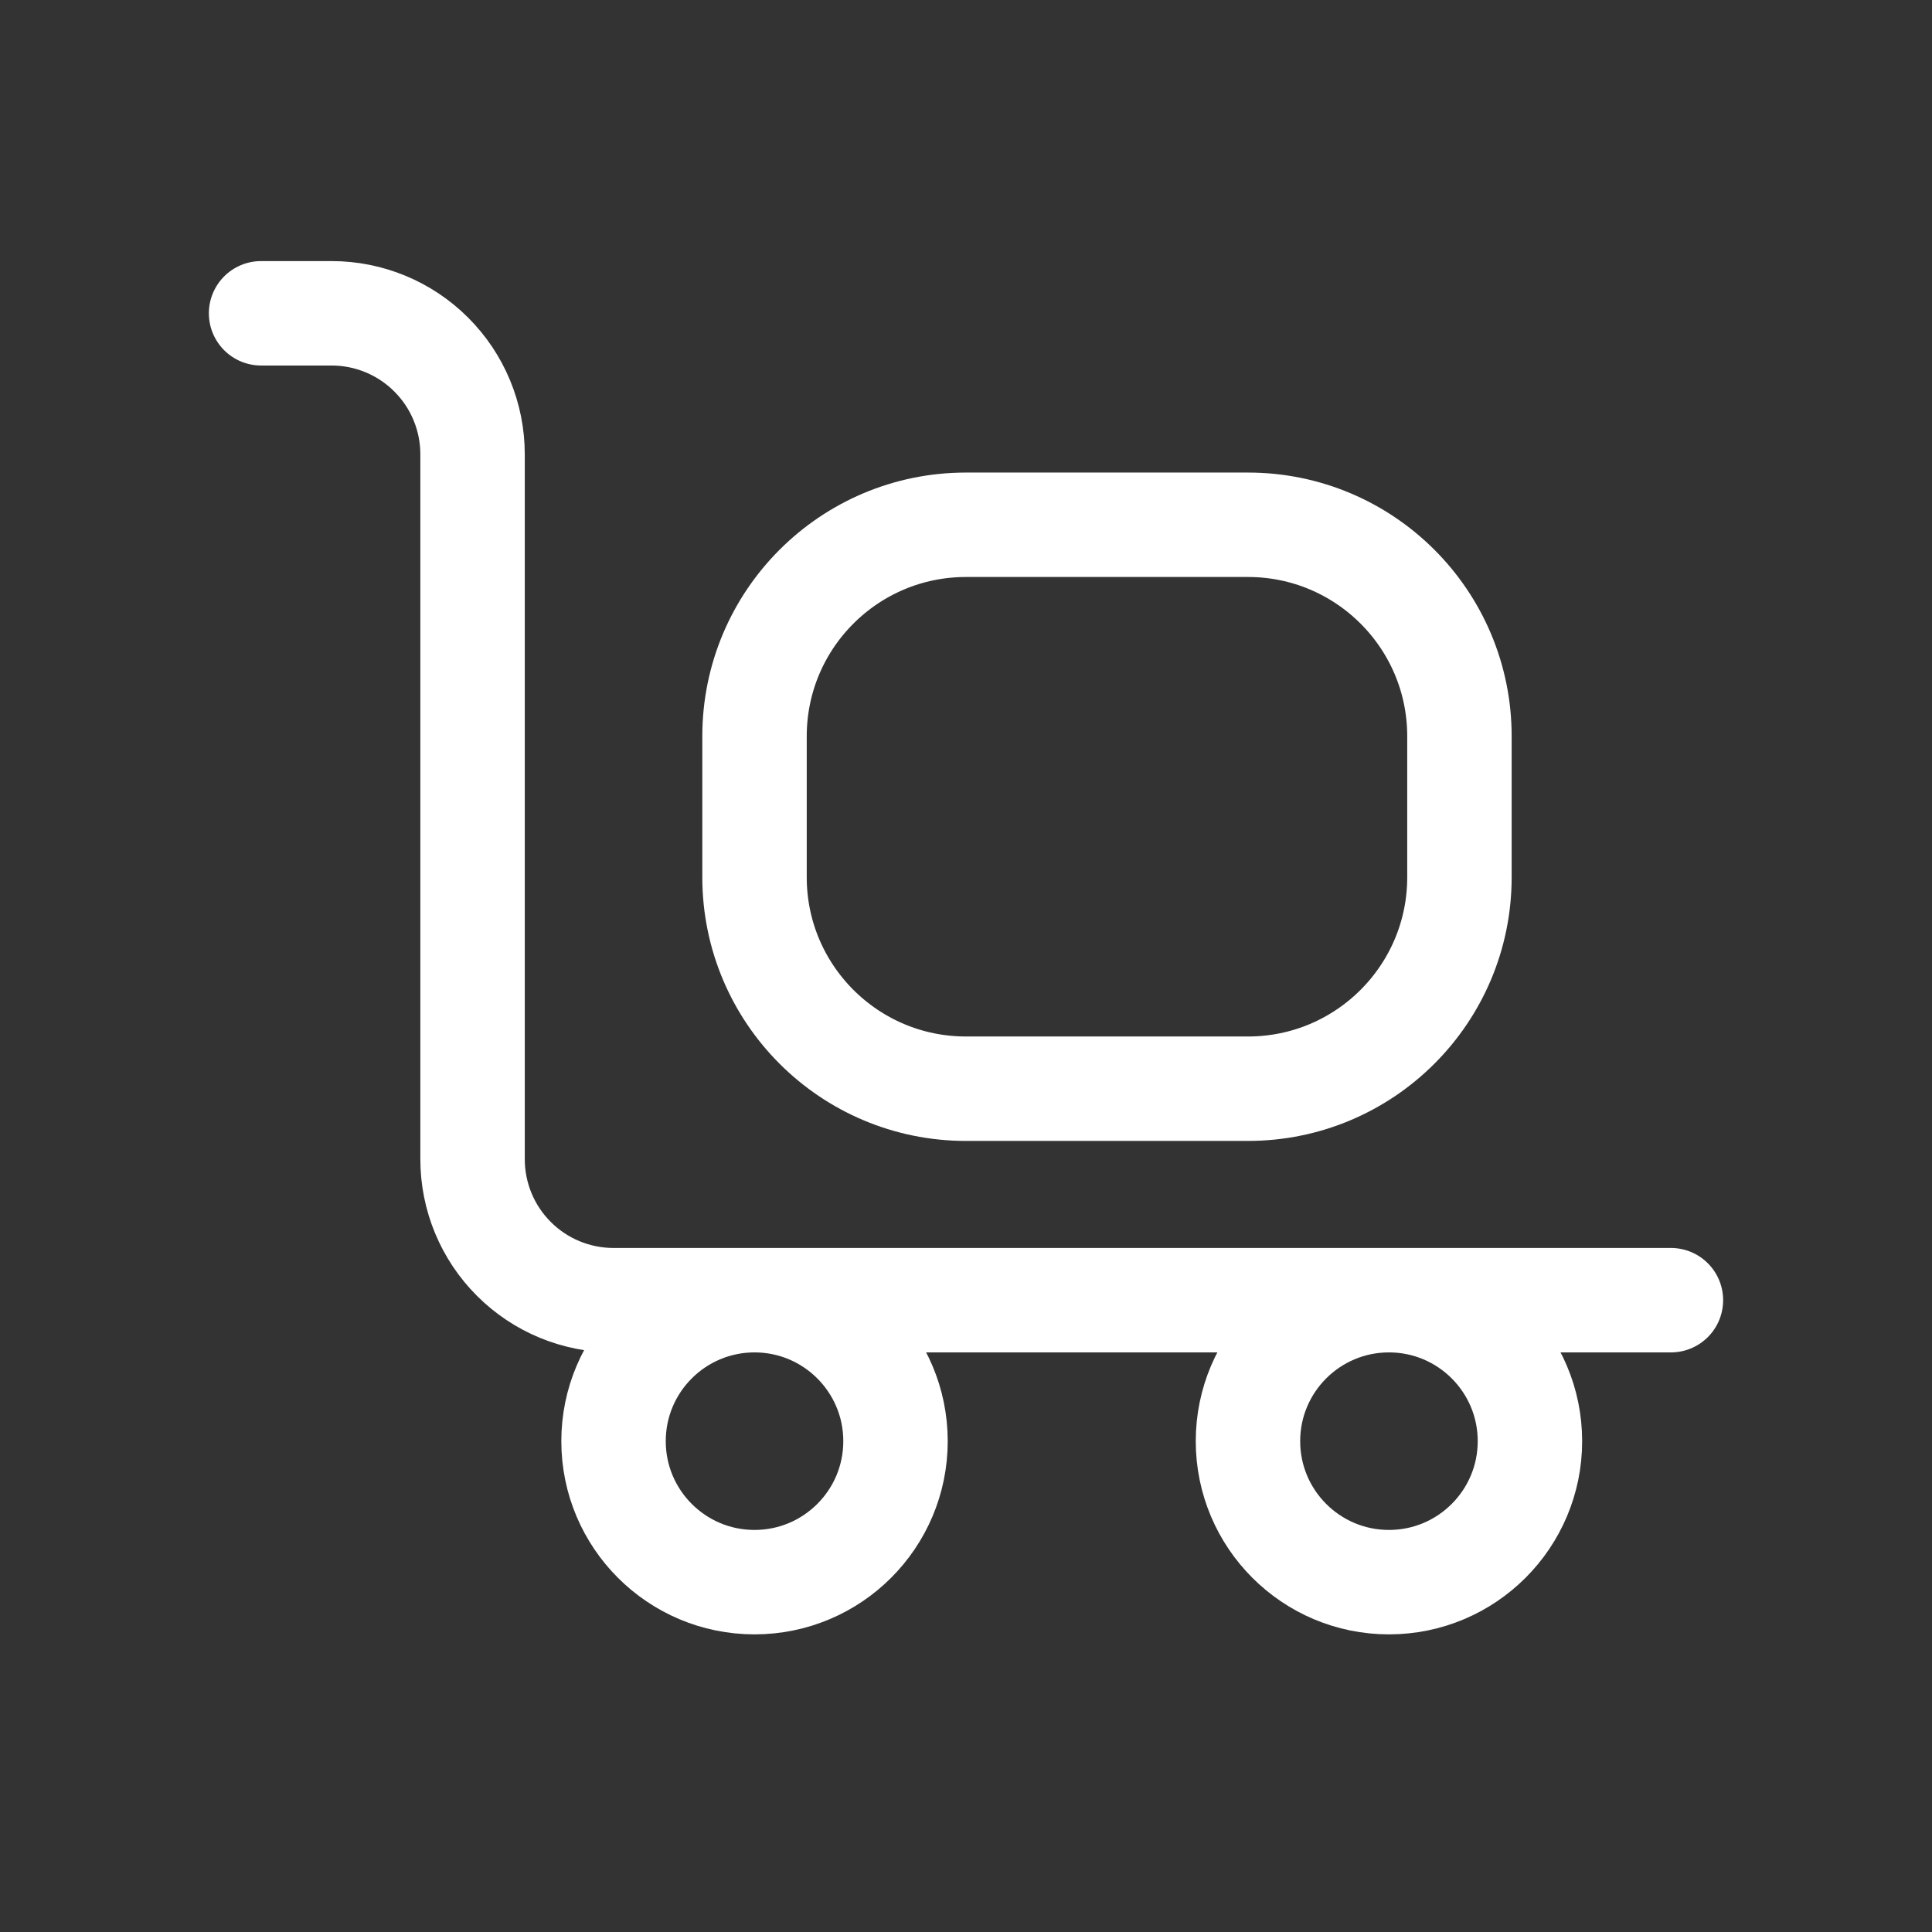 <?xml version="1.0" encoding="UTF-8"?> <svg xmlns="http://www.w3.org/2000/svg" width="37" height="37" viewBox="0 0 37 37" fill="none"><rect x="0" y="0" width="37" height="37" fill="#333333" stroke="none"/> <path d="M5 6H6.35C7.066 6 7.753 6.284 8.259 6.791C8.766 7.297 9.05 7.984 9.05 8.7V22.2C9.05 22.916 9.334 23.603 9.841 24.109C10.347 24.616 11.034 24.9 11.75 24.9H32M18.5 10.05H23.9C26.137 10.05 27.95 11.863 27.95 14.1V16.8C27.95 19.037 26.137 20.85 23.9 20.85H18.5C16.263 20.85 14.45 19.037 14.45 16.8V14.1C14.45 11.863 16.263 10.05 18.5 10.05ZM17.15 27.6C17.15 29.091 15.941 30.3 14.45 30.3C12.959 30.3 11.75 29.091 11.75 27.6C11.75 26.109 12.959 24.9 14.45 24.9C15.941 24.9 17.15 26.109 17.15 27.6ZM29.3 27.6C29.3 29.091 28.091 30.3 26.6 30.3C25.109 30.3 23.9 29.091 23.9 27.6C23.9 26.109 25.109 24.9 26.6 24.9C28.091 24.9 29.3 26.109 29.3 27.6Z" stroke="white" stroke-width="2" stroke-linecap="round" stroke-linejoin="round"></path> </svg> 